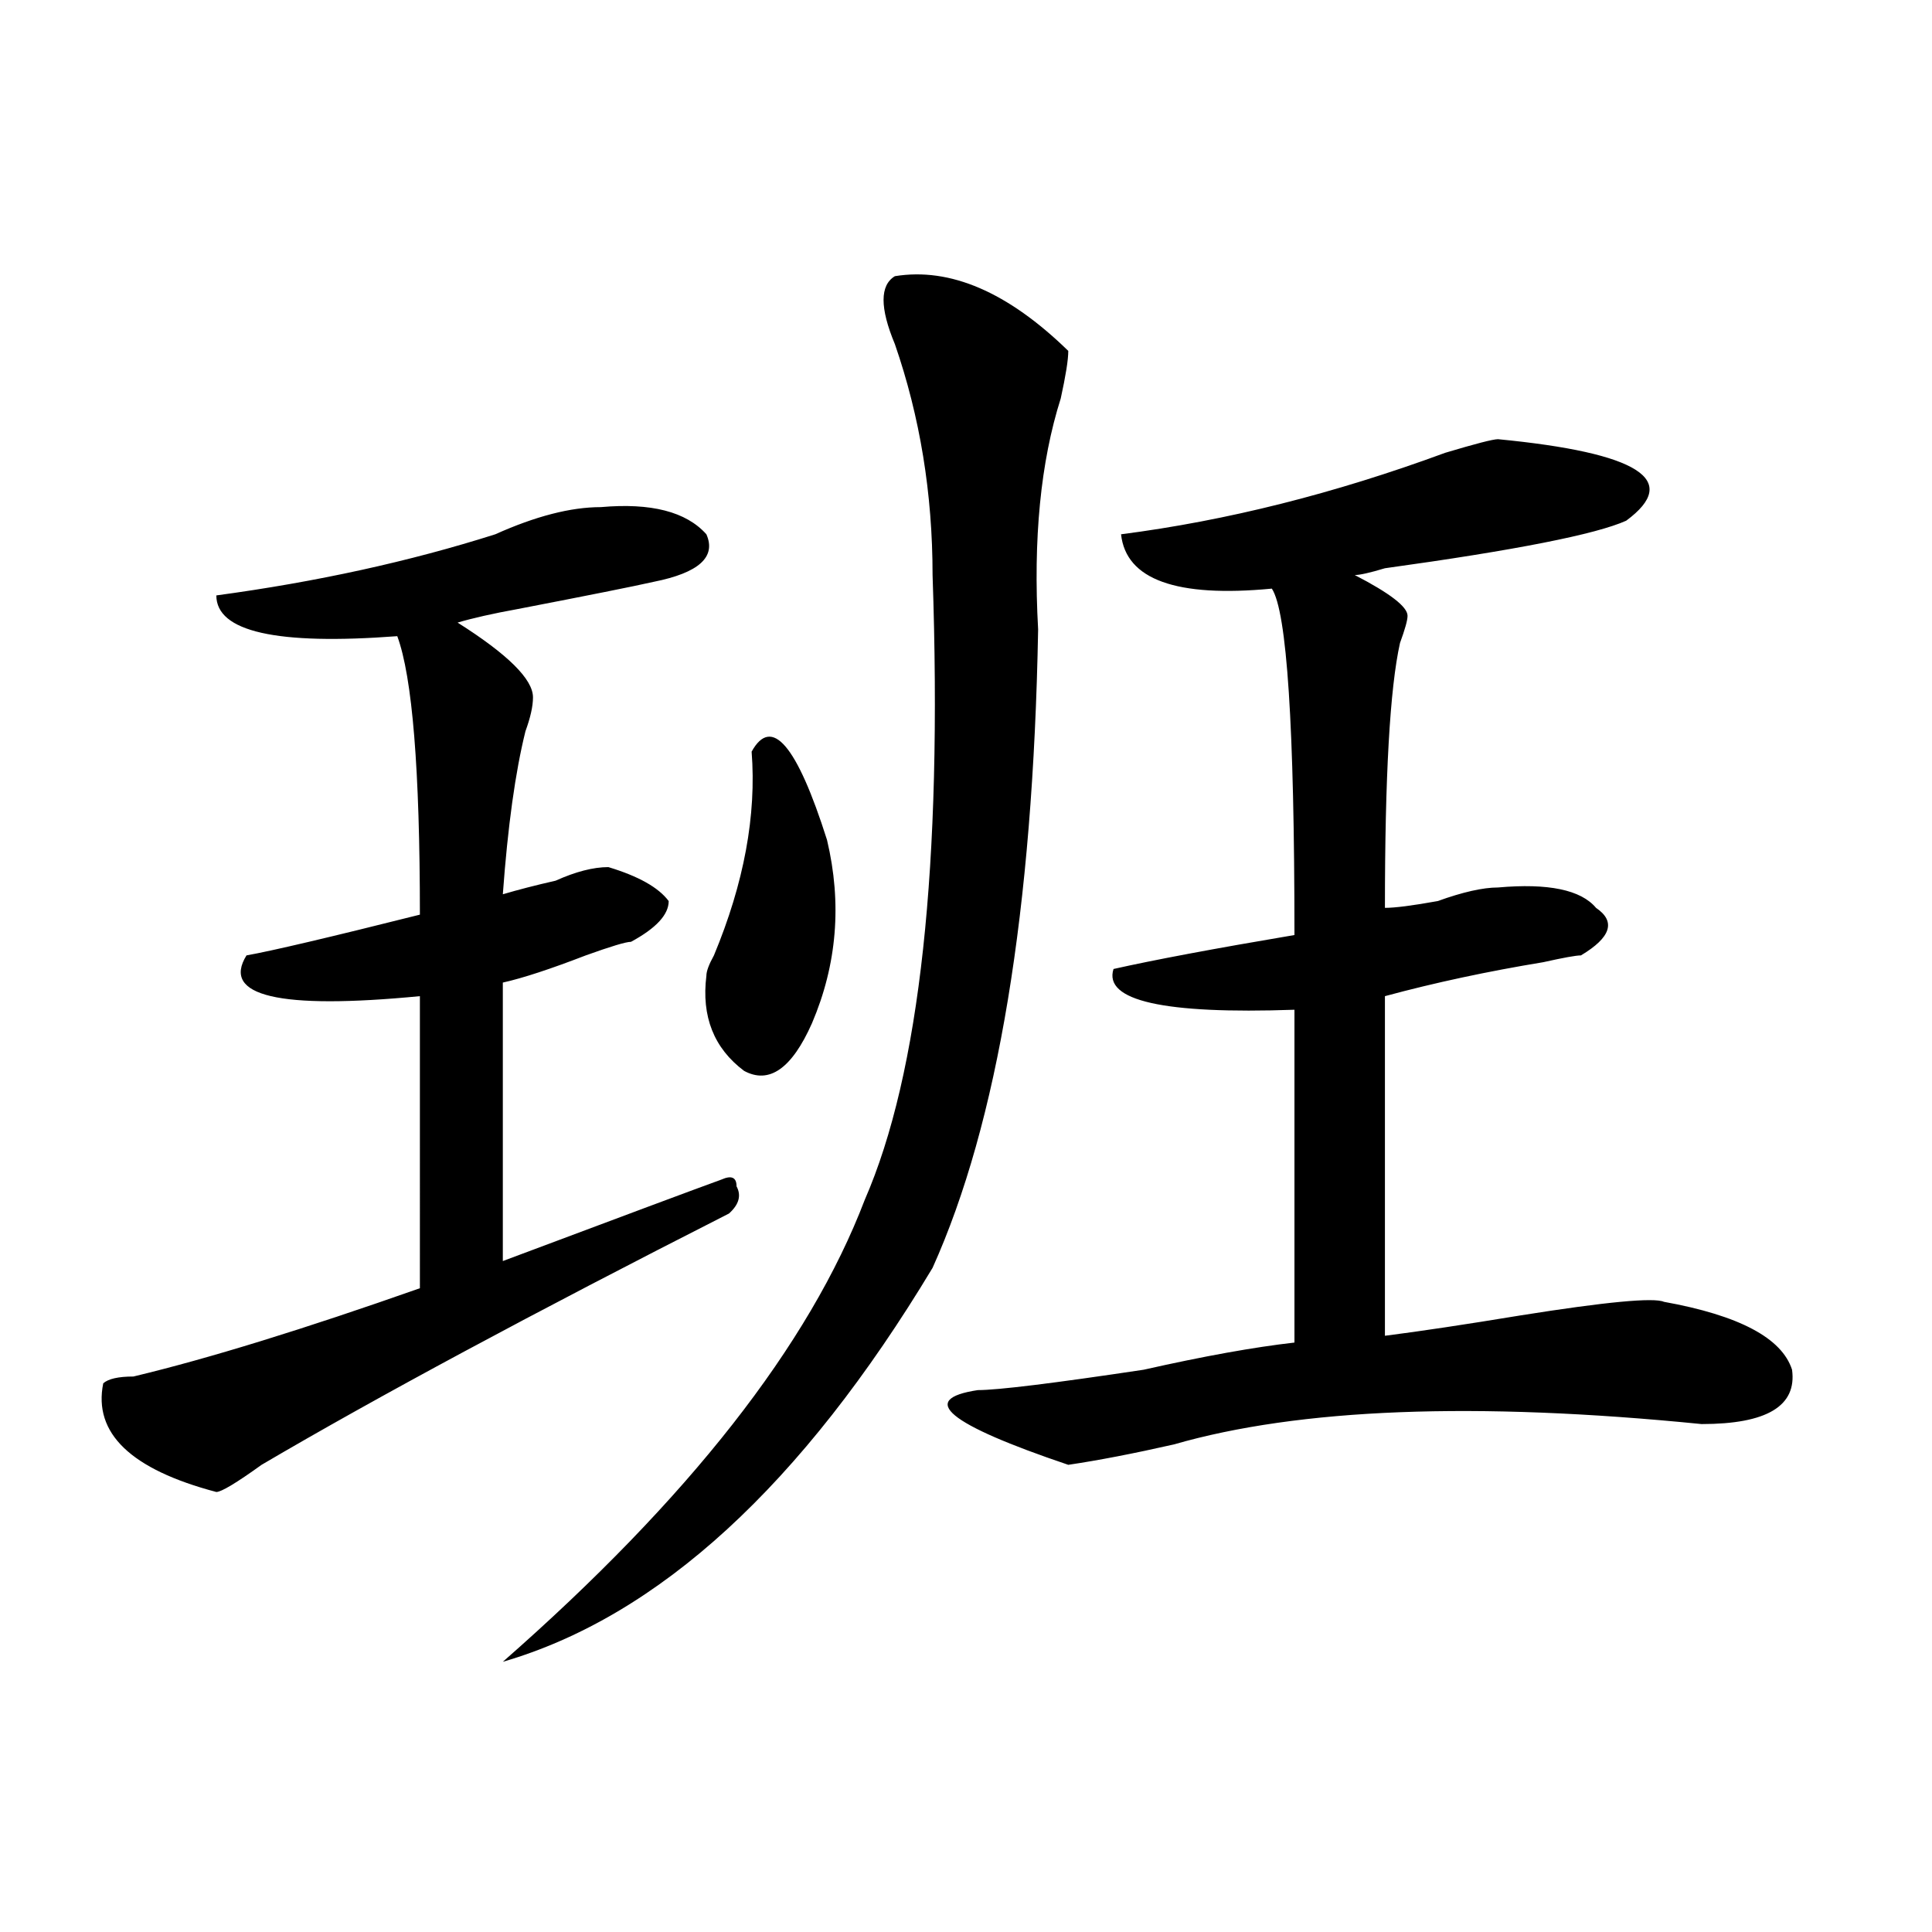 <?xml version="1.0" encoding="utf-8"?>
<!-- Generator: Adobe Illustrator 16.0.0, SVG Export Plug-In . SVG Version: 6.00 Build 0)  -->
<!DOCTYPE svg PUBLIC "-//W3C//DTD SVG 1.1//EN" "http://www.w3.org/Graphics/SVG/1.1/DTD/svg11.dtd">
<svg version="1.1" id="图层_1" xmlns="http://www.w3.org/2000/svg" xmlns:xlink="http://www.w3.org/1999/xlink" x="0px" y="0px"
	 width="1000px" height="1000px" viewBox="0 0 1000 1000" enable-background="new 0 0 1000 1000" xml:space="preserve">
<path d="M310.992,262.484c25.975-2.307,44.206,2.362,54.633,14.063c5.183,11.755-3.902,19.94-27.316,24.609
	c-10.427,2.362-33.841,7.031-70.242,14.063c-13.049,2.362-23.414,4.724-31.219,7.031c25.975,16.425,39.023,29.333,39.023,38.672
	c0,4.724-1.342,10.547-3.902,17.578c-5.244,21.094-9.146,49.219-11.707,84.375c7.805-2.307,16.89-4.669,27.316-7.031
	c10.365-4.669,19.512-7.031,27.316-7.031c15.609,4.724,25.975,10.547,31.219,17.578c0,7.031-6.524,14.063-19.512,21.094
	c-2.622,0-10.427,2.362-23.414,7.031c-18.231,7.031-32.561,11.755-42.926,14.063v144.141
	c62.438-23.401,100.119-37.463,113.168-42.188c5.183-2.307,7.805-1.154,7.805,3.516c2.561,4.724,1.28,9.393-3.902,14.063
	c-101.461,51.581-182.13,94.922-241.945,130.078c-13.049,9.393-20.854,14.063-23.414,14.063
	c-44.268-11.7-63.779-30.432-58.535-56.25c2.561-2.307,7.805-3.516,15.609-3.516c39.023-9.338,88.412-24.609,148.289-45.703V515.609
	c-72.864,7.031-102.803,0-89.754-21.094c12.987-2.307,42.926-9.338,89.754-21.094c0-74.982-3.902-123.047-11.707-144.141
	c-62.438,4.724-93.656-2.307-93.656-21.094c52.011-7.031,100.119-17.578,144.387-31.641
	C277.151,267.208,295.383,262.484,310.992,262.484z M463.184,142.953c28.597-4.669,58.535,8.24,89.754,38.672
	c0,4.724-1.342,12.909-3.902,24.609c-10.427,32.849-14.329,72.675-11.707,119.531c-2.622,145.349-20.854,255.487-54.633,330.469
	c-67.682,112.5-141.826,180.45-222.434,203.906c96.217-84.375,158.654-164.026,187.313-239.063
	c28.597-65.588,40.304-173.419,35.121-323.438c0-42.188-6.524-82.013-19.512-119.531
	C455.379,159.377,455.379,147.677,463.184,142.953z M389.039,389.047c10.365-18.732,23.414-3.516,39.023,45.703
	c7.805,32.849,5.183,64.49-7.805,94.922c-10.427,23.456-22.134,31.641-35.121,24.609c-15.609-11.7-22.134-28.125-19.512-49.219
	c0-2.307,1.28-5.823,3.902-10.547C385.137,457.052,391.6,421.896,389.039,389.047z M775.371,227.328
	c72.803,7.031,94.937,21.094,66.34,42.188c-15.609,7.031-57.255,15.271-124.875,24.609c-7.805,2.362-13.049,3.516-15.609,3.516
	c18.17,9.393,27.316,16.425,27.316,21.094c0,2.362-1.342,7.031-3.902,14.063c-5.244,23.456-7.805,69.159-7.805,137.109
	c5.183,0,14.268-1.154,27.316-3.516c12.987-4.669,23.414-7.031,31.219-7.031c25.975-2.307,42.926,1.208,50.73,10.547
	c10.365,7.031,7.805,15.271-7.805,24.609c-2.622,0-9.146,1.208-19.512,3.516c-28.658,4.724-55.975,10.547-81.949,17.578V691.39
	c18.17-2.307,41.584-5.823,70.242-10.547c44.206-7.031,68.9-9.338,74.145-7.031c39.023,7.031,61.096,18.787,66.34,35.156
	c2.561,18.787-13.049,28.125-46.828,28.125c-117.07-11.7-208.166-8.185-273.164,10.547c-20.854,4.724-39.023,8.24-54.633,10.547
	c-62.438-21.094-78.047-33.948-46.828-38.672c10.365,0,39.023-3.516,85.852-10.547c31.219-7.031,57.193-11.7,78.047-14.063V522.64
	c-67.682,2.362-98.9-4.669-93.656-21.094c20.792-4.669,52.011-10.547,93.656-17.578c0-107.776-3.902-167.542-11.707-179.297
	c-49.45,4.724-75.486-4.669-78.047-28.125c54.633-7.031,110.546-21.094,167.801-42.188
	C763.664,229.69,772.749,227.328,775.371,227.328z"/>
</svg>
